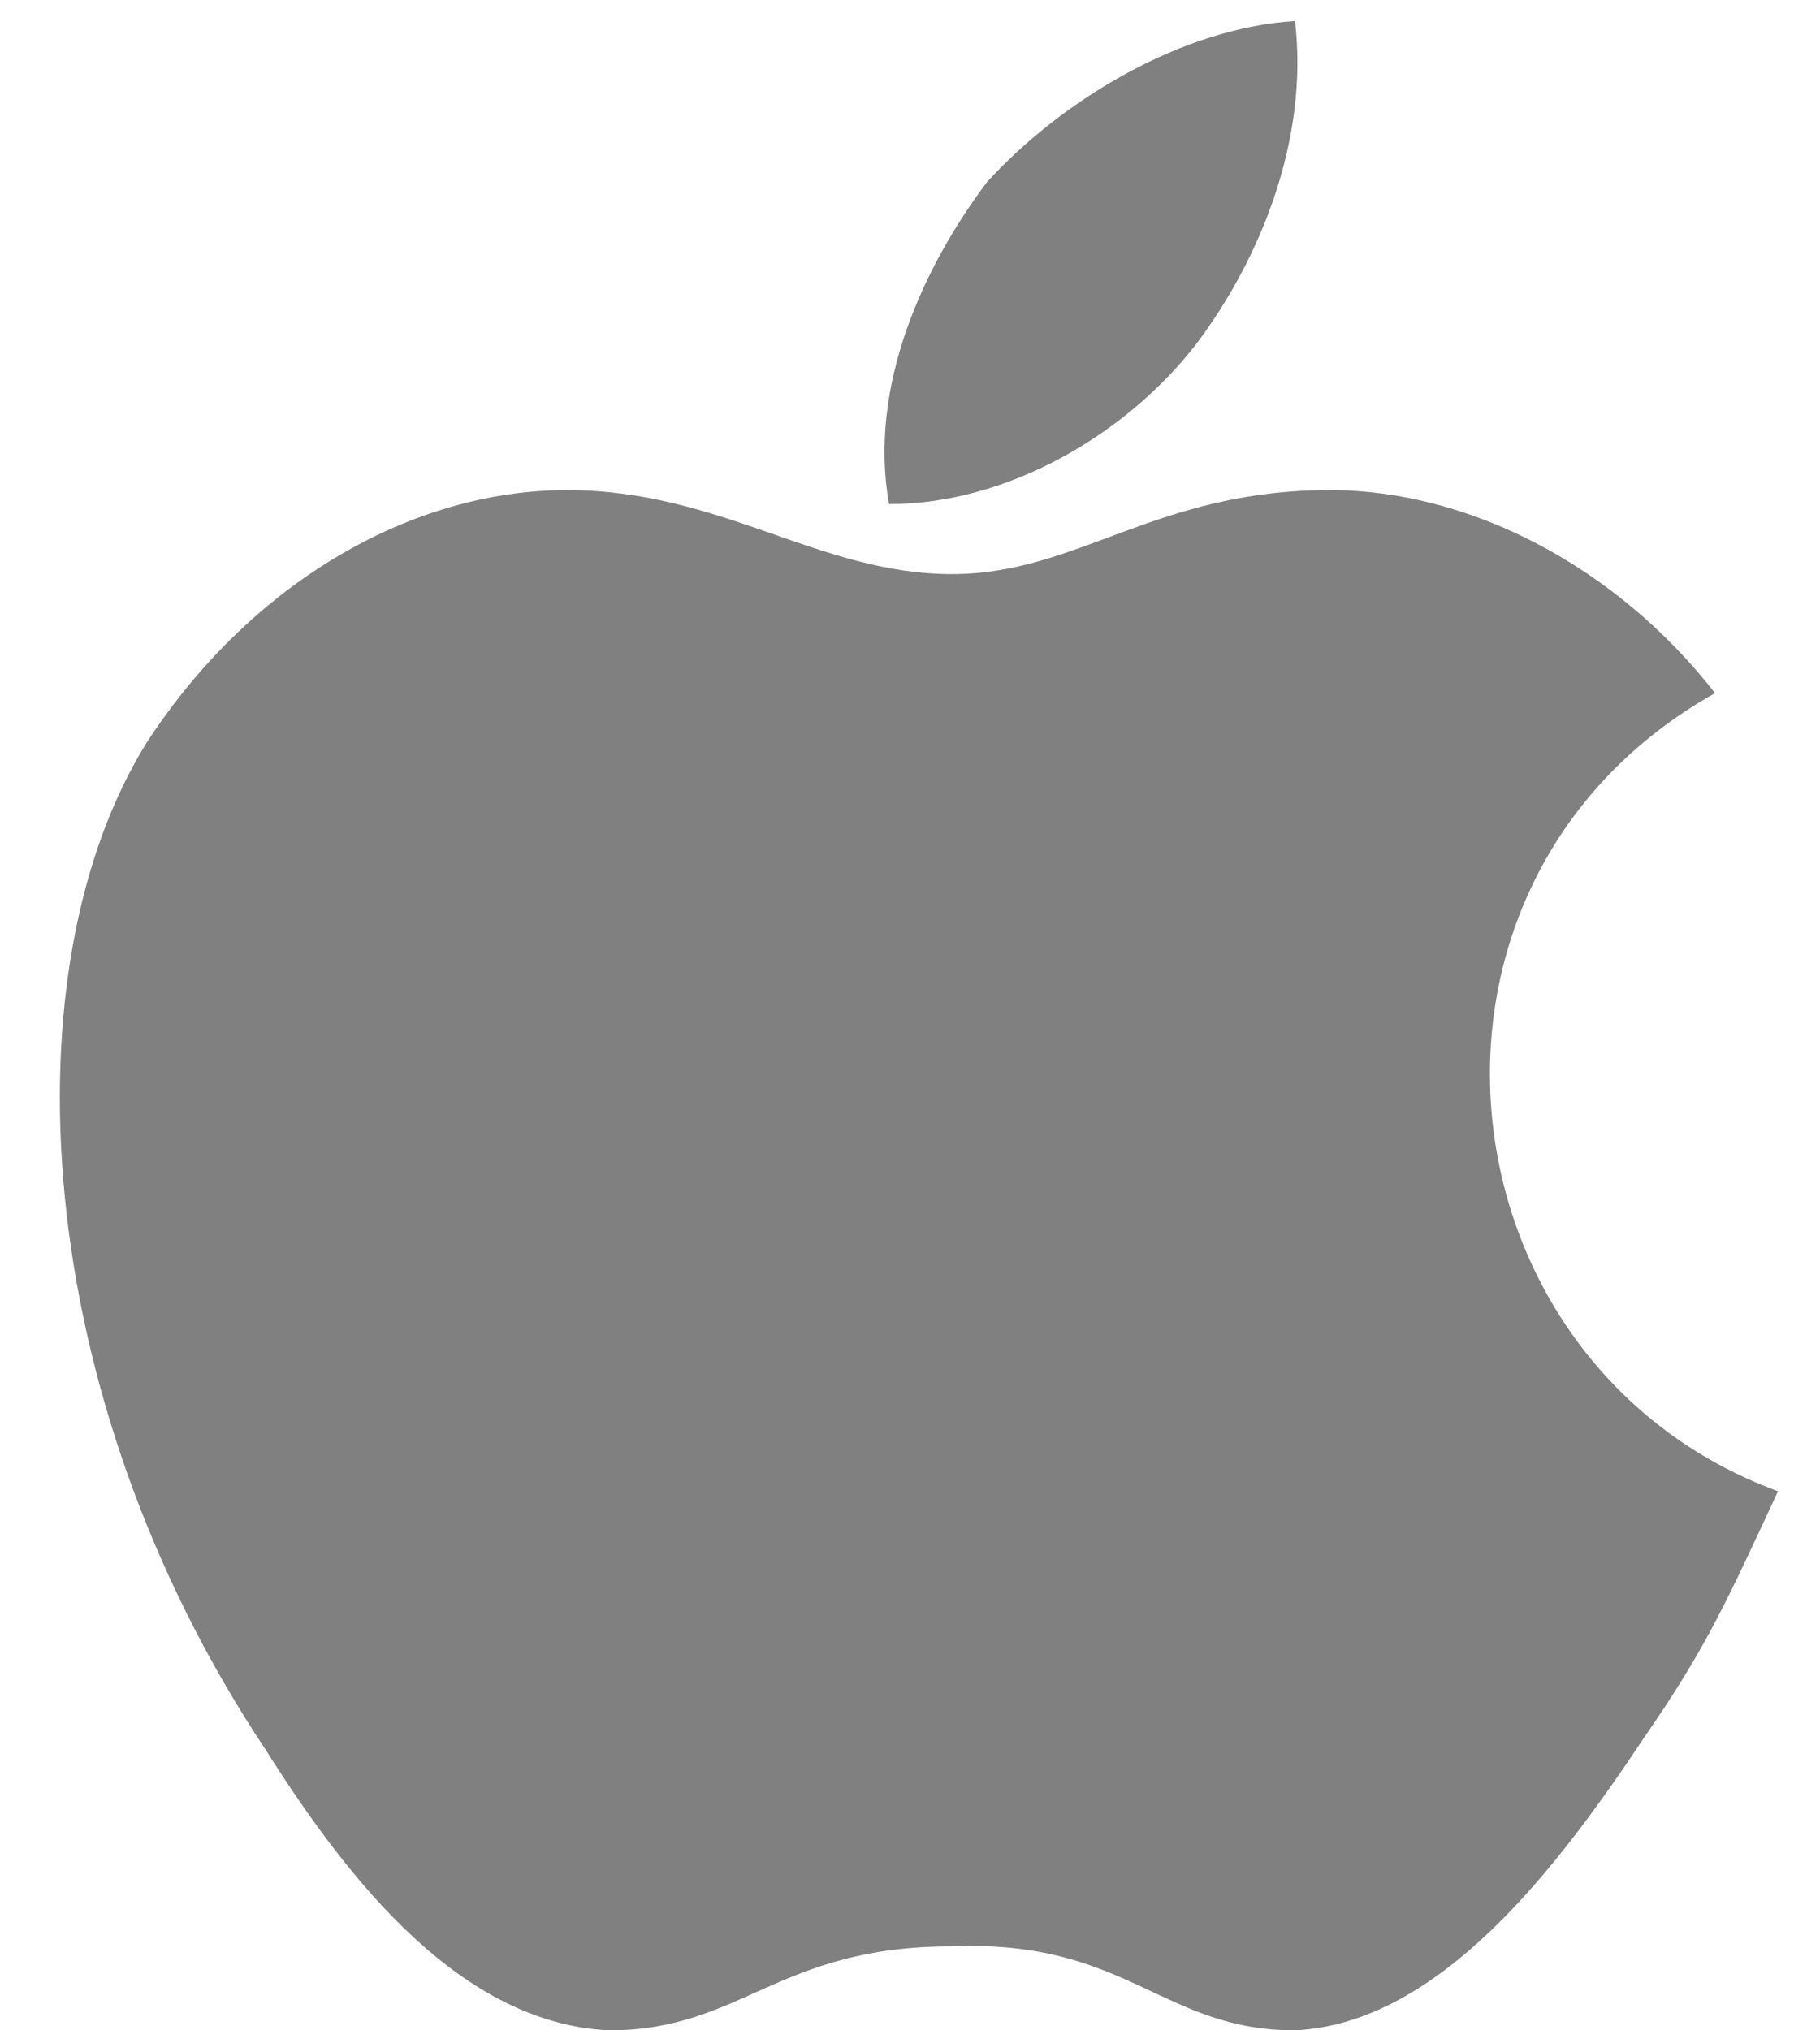 <svg height="29" viewBox="0 0 26 29" width="26" xmlns="http://www.w3.org/2000/svg"><g fill="#808080"><path d="m17.1 4.9c-1 1.3-2.7 2.3-4.4 2.3-.3-1.7.5-3.4 1.4-4.6 1.1-1.2 2.8-2.2 4.4-2.3.2 1.7-.5 3.4-1.4 4.6z"/><path d="m25.4 21.3c-.7 1.5-1 2.2-1.9 3.5-1.2 1.8-2.9 4.1-5 4.2-1.9 0-2.4-1.3-4.9-1.2-2.5 0-3 1.2-4.9 1.2-2.1-.1-3.7-2.1-4.9-4-3.4-5.1-3.7-11.2-1.7-14.4 1.5-2.3 3.8-3.6 6-3.6s3.6 1.2 5.5 1.2c1.8 0 2.9-1.2 5.4-1.2 2 0 4.1 1.1 5.5 2.9-4.8 2.7-4 9.6.9 11.4z"/></g></svg>